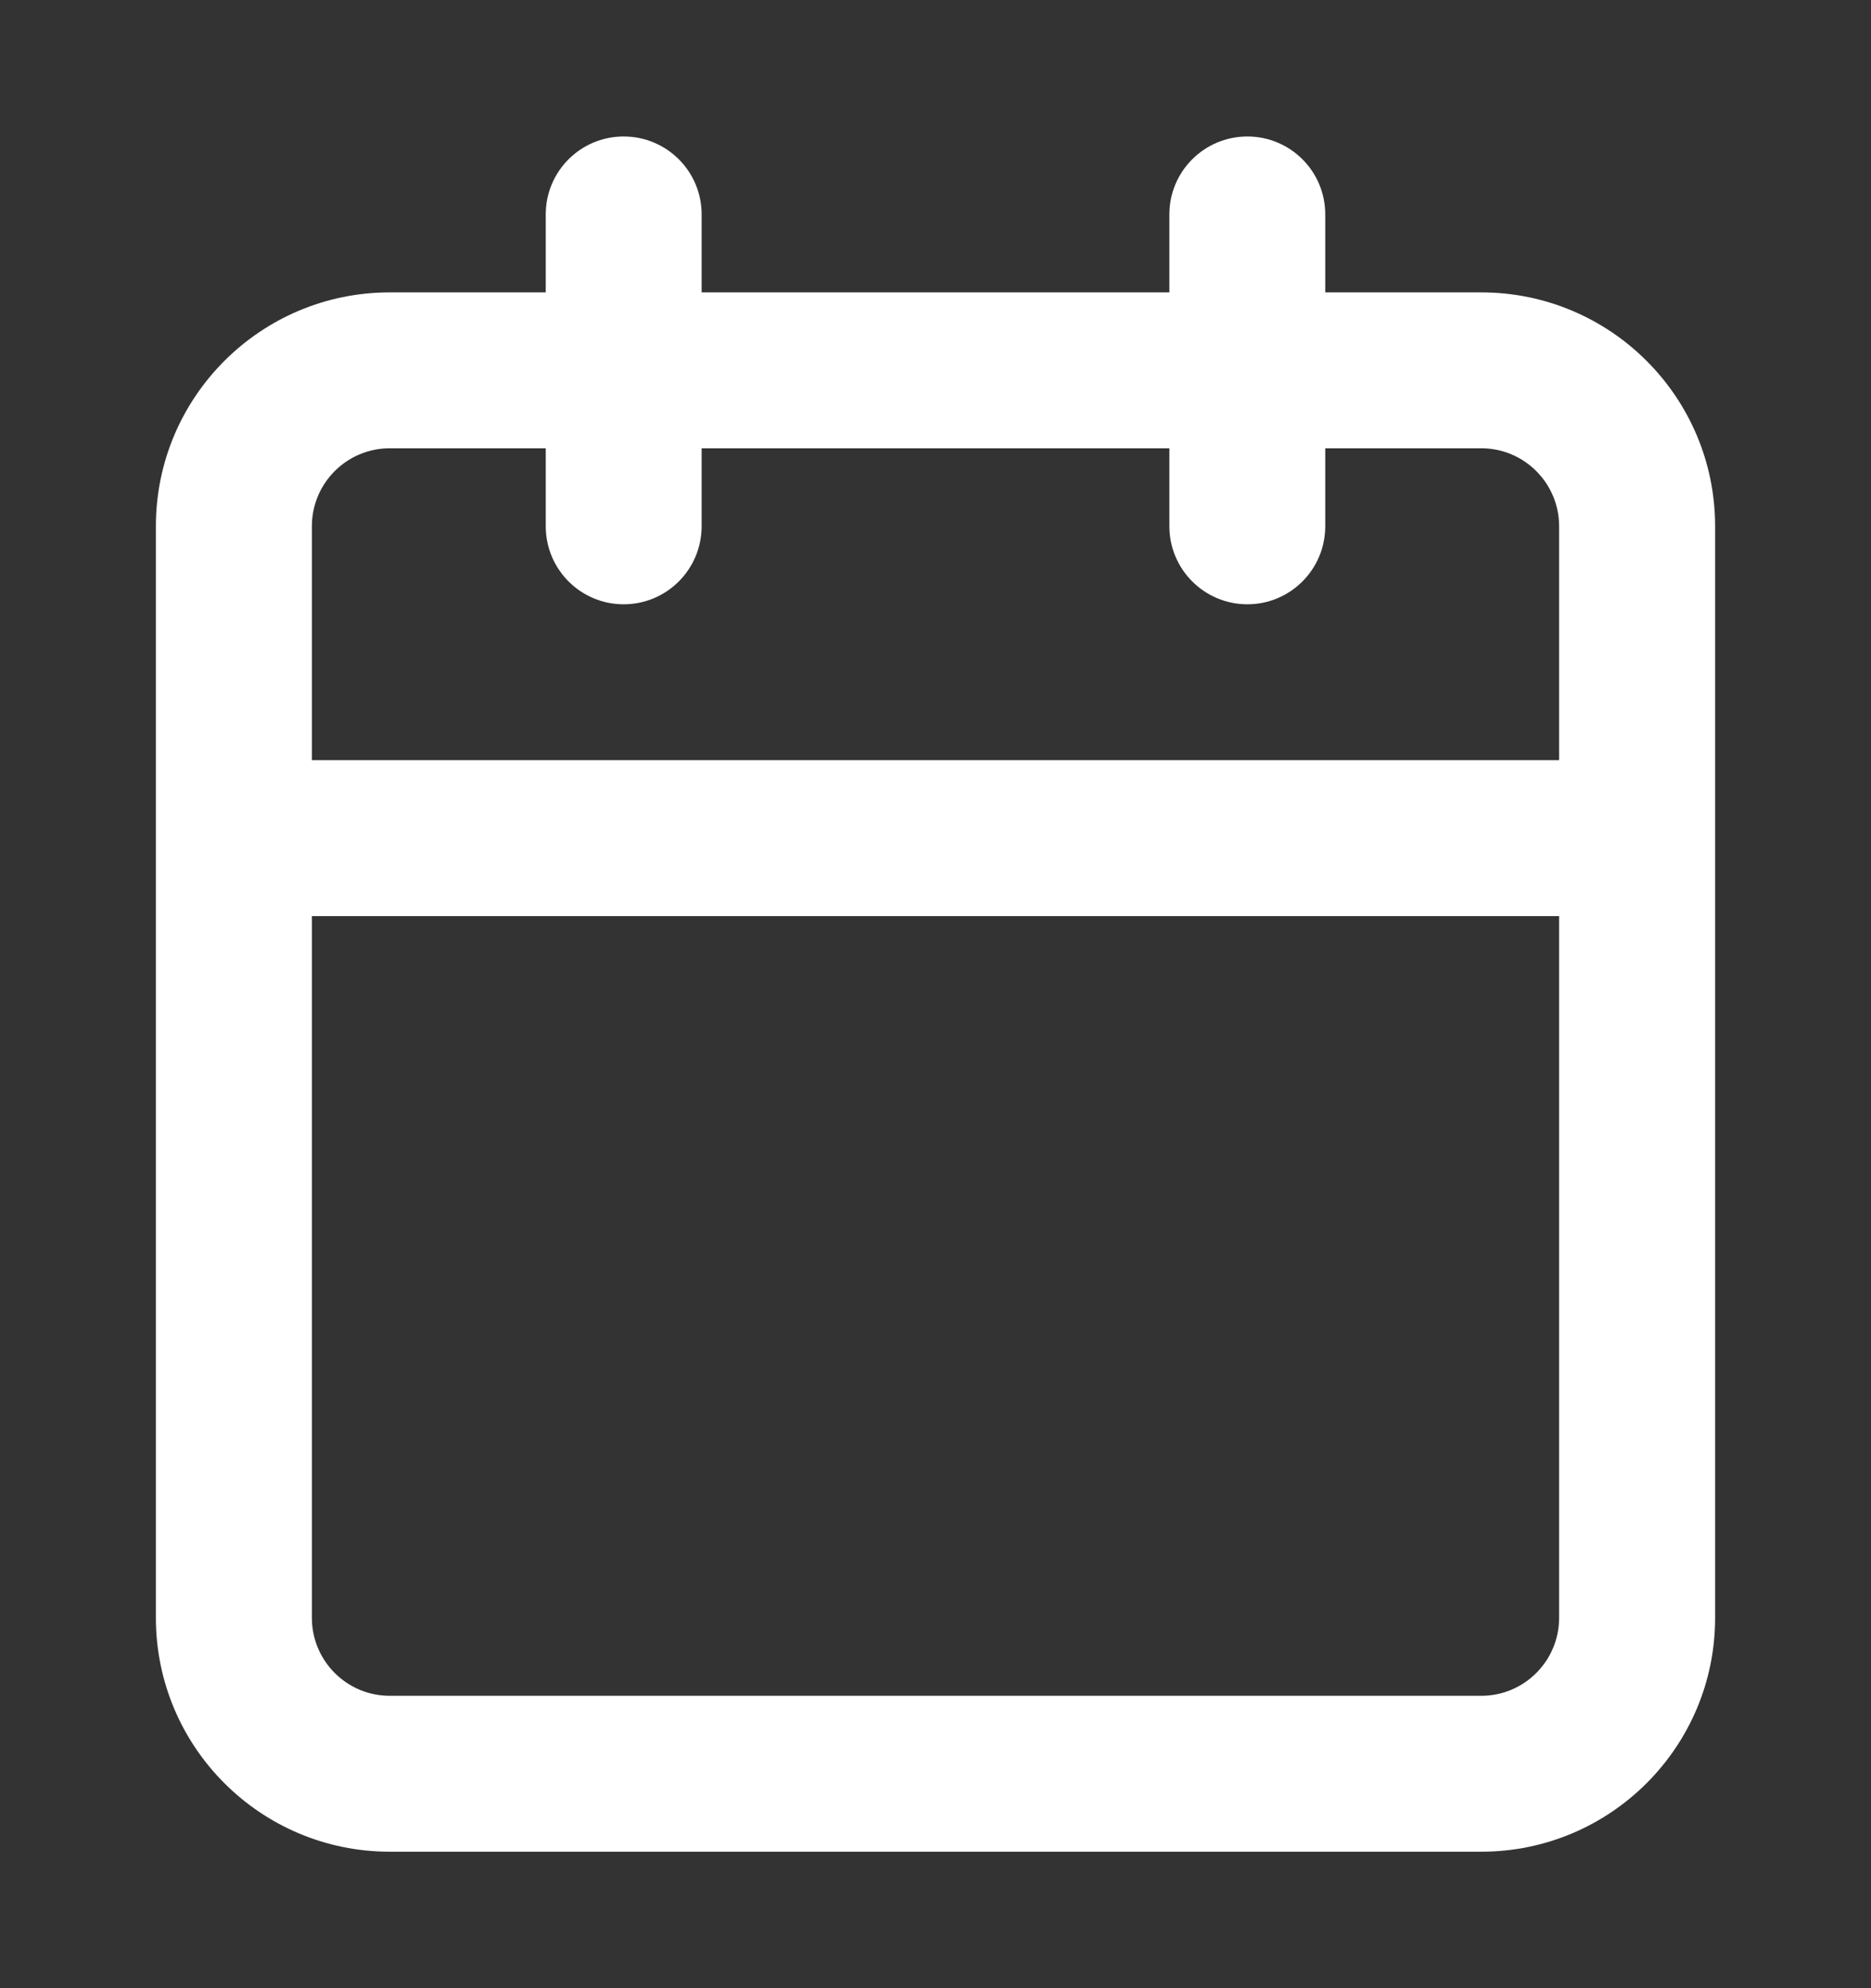 <?xml version="1.0" encoding="UTF-8"?>
<svg xmlns="http://www.w3.org/2000/svg" width="16" height="17" viewBox="0 0 16 17" fill="none">
  <rect x="0" y="0" width="16" height="17" fill="#333333" stroke="none"/>
  <g id="icon/calendar">
    <path id="Union" fill-rule="evenodd" clip-rule="evenodd" d="M11.333 1.833C11.333 1.465 11.035 1.167 10.667 1.167C10.299 1.167 10 1.465 10 1.833V2.5H6V1.833C6 1.465 5.702 1.167 5.333 1.167C4.965 1.167 4.667 1.465 4.667 1.833V2.5H3.333C2.229 2.5 1.333 3.395 1.333 4.5V7.167V13.833C1.333 14.938 2.229 15.833 3.333 15.833H12.667C13.771 15.833 14.667 14.938 14.667 13.833V7.167V4.5C14.667 3.395 13.771 2.5 12.667 2.5H11.333V1.833ZM13.333 6.5V4.5C13.333 4.132 13.035 3.833 12.667 3.833H11.333V4.5C11.333 4.868 11.035 5.167 10.667 5.167C10.299 5.167 10 4.868 10 4.5V3.833H6V4.5C6 4.868 5.702 5.167 5.333 5.167C4.965 5.167 4.667 4.868 4.667 4.5V3.833H3.333C2.965 3.833 2.667 4.132 2.667 4.5V6.5H13.333ZM2.667 7.833H13.333V13.833C13.333 14.201 13.035 14.5 12.667 14.5H3.333C2.965 14.5 2.667 14.201 2.667 13.833V7.833Z" fill="white"></path>
  </g>
</svg>
